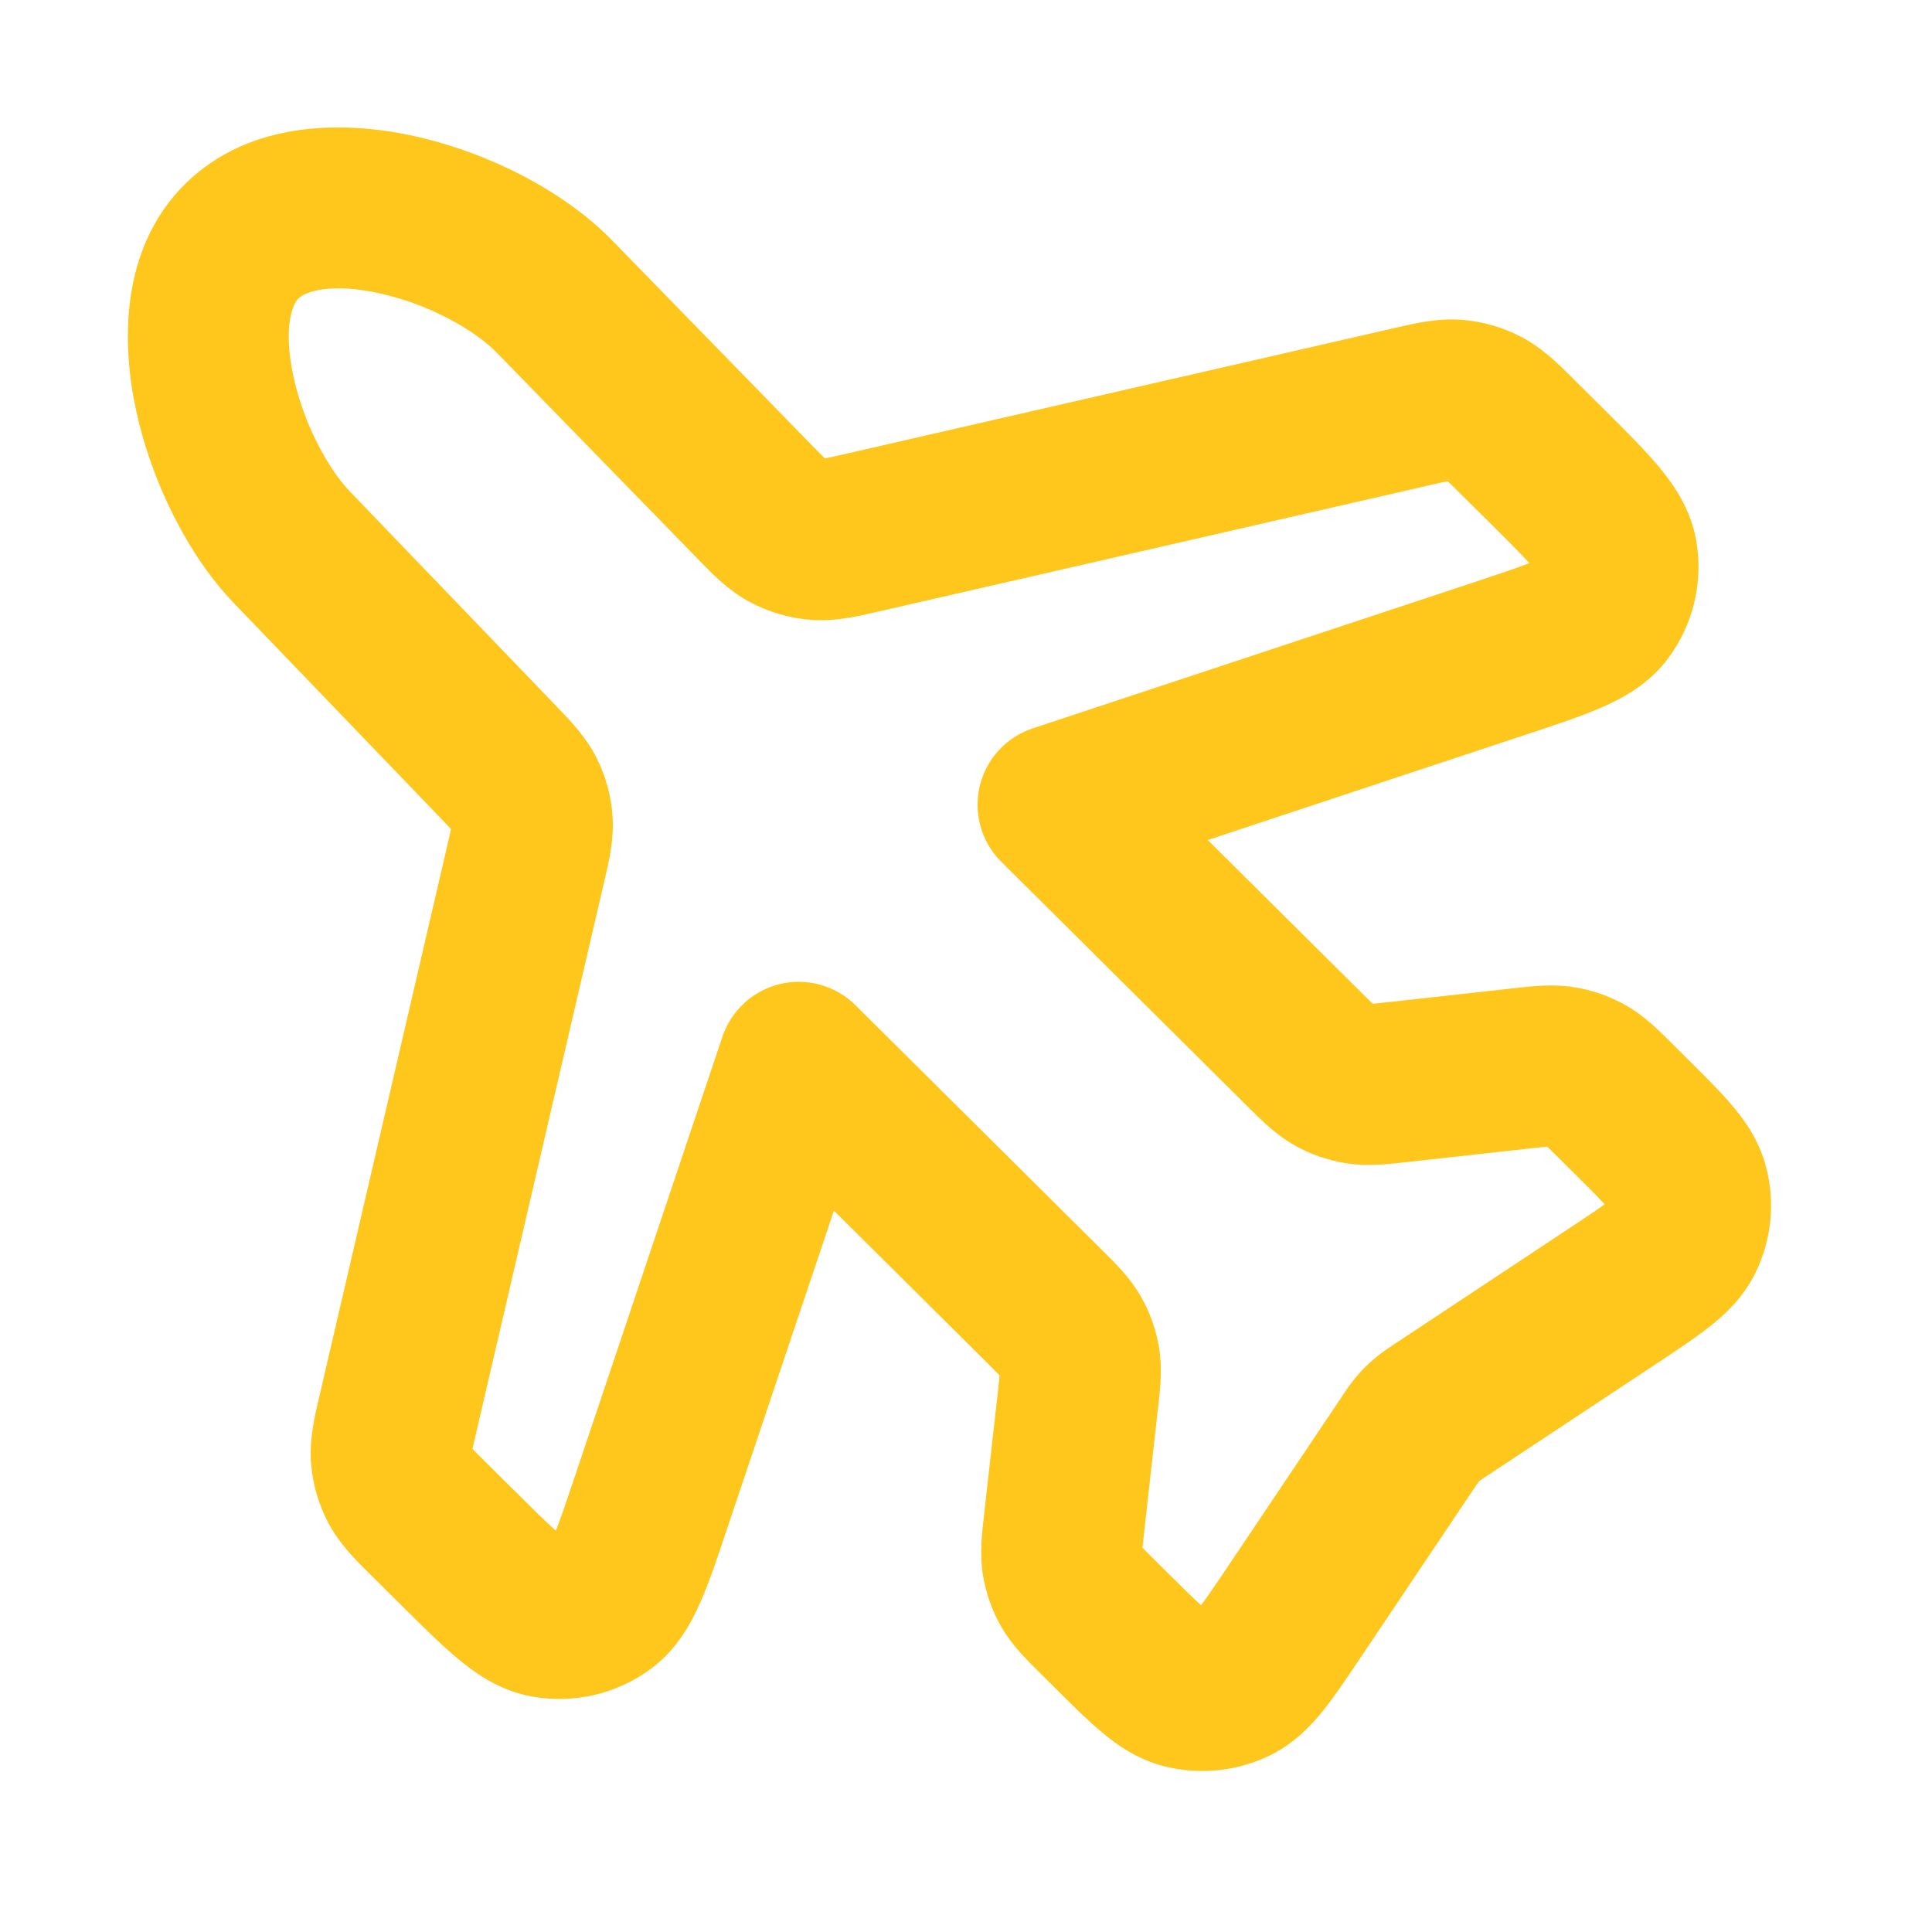 <svg width="24" height="24" viewBox="0 0 24 24" fill="none" xmlns="http://www.w3.org/2000/svg">
    <path fill-rule="evenodd" clip-rule="evenodd" d="M5.169 1.696C4.317 1.503 3.115 1.476 2.295 2.29C1.487 3.094 1.511 4.275 1.692 5.105C1.883 5.984 2.332 6.895 2.905 7.492L5.437 10.125C5.488 10.178 5.527 10.219 5.561 10.255C5.577 10.272 5.591 10.287 5.602 10.3C5.599 10.316 5.595 10.335 5.59 10.358C5.579 10.405 5.567 10.46 5.55 10.531L3.976 17.308C3.971 17.327 3.966 17.347 3.962 17.368C3.91 17.586 3.841 17.878 3.864 18.177C3.884 18.436 3.957 18.687 4.077 18.916C4.217 19.181 4.431 19.392 4.59 19.549C4.606 19.564 4.621 19.579 4.635 19.593L5.001 19.957C5.253 20.207 5.488 20.44 5.697 20.613C5.913 20.792 6.216 21.006 6.615 21.076C7.131 21.167 7.662 21.043 8.084 20.732C8.411 20.49 8.586 20.162 8.699 19.906C8.809 19.658 8.914 19.344 9.026 19.009L10.359 15.039L12.266 16.933C12.312 16.98 12.348 17.015 12.379 17.047C12.394 17.062 12.406 17.075 12.417 17.086C12.416 17.1 12.414 17.117 12.412 17.138C12.408 17.182 12.402 17.232 12.395 17.297L12.227 18.793C12.225 18.81 12.223 18.828 12.221 18.847C12.199 19.041 12.168 19.303 12.21 19.564C12.247 19.791 12.324 20.008 12.437 20.207C12.569 20.437 12.756 20.621 12.896 20.759C12.909 20.772 12.922 20.785 12.934 20.797L13.114 20.976L13.139 21.001C13.333 21.194 13.522 21.381 13.694 21.524C13.88 21.679 14.127 21.854 14.454 21.939C14.893 22.052 15.359 22.007 15.768 21.81C16.072 21.663 16.281 21.442 16.433 21.254C16.573 21.08 16.722 20.859 16.874 20.632L18.322 18.474L18.36 18.419C18.365 18.411 18.369 18.405 18.373 18.4C18.378 18.396 18.384 18.392 18.392 18.387L18.448 18.349L20.621 16.911C20.849 16.759 21.071 16.613 21.246 16.473C21.435 16.323 21.658 16.115 21.807 15.811C22.007 15.402 22.054 14.934 21.938 14.494C21.852 14.165 21.674 13.918 21.518 13.733C21.374 13.563 21.185 13.375 20.991 13.182L20.787 12.979C20.774 12.967 20.761 12.954 20.748 12.941C20.609 12.802 20.424 12.616 20.193 12.486C19.994 12.374 19.777 12.298 19.552 12.263C19.291 12.221 19.03 12.251 18.834 12.273C18.816 12.275 18.798 12.277 18.78 12.279L17.274 12.446C17.208 12.453 17.158 12.459 17.114 12.463C17.089 12.465 17.069 12.467 17.053 12.469C17.041 12.458 17.027 12.444 17.01 12.427C16.979 12.397 16.943 12.361 16.896 12.315L15.003 10.435L18.951 9.127C18.964 9.123 18.977 9.119 18.989 9.115C19.327 9.003 19.642 8.899 19.891 8.79C20.148 8.679 20.477 8.505 20.721 8.18C21.035 7.759 21.162 7.227 21.07 6.709C20.998 6.308 20.78 6.005 20.601 5.791C20.427 5.583 20.192 5.349 19.94 5.099C19.931 5.09 19.921 5.08 19.912 5.071L19.574 4.736C19.56 4.721 19.545 4.707 19.53 4.691C19.371 4.533 19.159 4.321 18.894 4.183C18.665 4.064 18.414 3.992 18.157 3.973C17.859 3.95 17.568 4.018 17.348 4.069C17.327 4.074 17.307 4.079 17.287 4.083L10.491 5.641C10.419 5.658 10.363 5.67 10.314 5.681C10.287 5.687 10.265 5.691 10.247 5.695C10.234 5.683 10.218 5.667 10.2 5.648C10.165 5.613 10.125 5.572 10.073 5.519L7.604 2.986C7.003 2.37 6.069 1.898 5.169 1.696ZM4.729 3.647C5.331 3.782 5.893 4.096 6.172 4.382L8.641 6.915C8.655 6.929 8.669 6.944 8.684 6.959C8.837 7.118 9.041 7.329 9.299 7.47C9.541 7.603 9.809 7.681 10.084 7.701C10.376 7.721 10.662 7.655 10.878 7.604C10.898 7.6 10.918 7.595 10.938 7.591L17.734 6.033C17.807 6.016 17.864 6.003 17.914 5.992C17.942 5.986 17.965 5.981 17.983 5.978C17.997 5.99 18.014 6.006 18.034 6.026C18.07 6.061 18.111 6.102 18.164 6.155L18.502 6.49C18.736 6.723 18.891 6.877 18.998 6.995C18.848 7.054 18.639 7.124 18.323 7.229L12.829 9.048C12.499 9.157 12.25 9.43 12.17 9.768C12.091 10.106 12.192 10.461 12.439 10.706L15.487 13.734C15.499 13.746 15.512 13.759 15.525 13.772C15.665 13.911 15.85 14.097 16.08 14.227C16.279 14.339 16.497 14.415 16.722 14.45C16.983 14.492 17.243 14.462 17.439 14.44C17.458 14.438 17.476 14.435 17.493 14.434L19 14.267C19.065 14.26 19.116 14.255 19.159 14.25C19.184 14.248 19.204 14.246 19.22 14.245C19.232 14.255 19.246 14.269 19.263 14.286C19.295 14.316 19.331 14.352 19.377 14.398L19.557 14.577C19.738 14.756 19.853 14.872 19.933 14.96C19.837 15.03 19.701 15.121 19.488 15.262L17.344 16.682C17.338 16.686 17.332 16.69 17.325 16.694C17.255 16.741 17.161 16.802 17.073 16.877C16.996 16.942 16.924 17.013 16.859 17.09C16.783 17.177 16.721 17.271 16.674 17.341C16.67 17.347 16.666 17.354 16.662 17.36L15.233 19.489C15.085 19.708 14.992 19.845 14.92 19.941C14.831 19.861 14.712 19.744 14.524 19.557L14.344 19.378C14.297 19.332 14.261 19.297 14.231 19.265C14.215 19.25 14.203 19.237 14.193 19.226C14.194 19.212 14.195 19.194 14.198 19.174C14.202 19.13 14.208 19.08 14.215 19.015L14.382 17.519C14.384 17.502 14.386 17.484 14.388 17.465C14.411 17.271 14.441 17.009 14.399 16.747C14.363 16.521 14.286 16.304 14.172 16.105C14.041 15.875 13.854 15.691 13.714 15.553C13.7 15.54 13.687 15.527 13.675 15.514L10.627 12.487C10.382 12.243 10.028 12.144 9.692 12.223C9.356 12.303 9.084 12.551 8.974 12.878L7.143 18.335C7.035 18.656 6.964 18.865 6.905 19.015C6.783 18.907 6.625 18.751 6.382 18.509L6.044 18.174C5.991 18.121 5.95 18.08 5.914 18.044C5.897 18.026 5.882 18.011 5.87 17.999C5.874 17.982 5.878 17.962 5.883 17.939C5.894 17.89 5.907 17.833 5.924 17.76L7.498 10.984C7.503 10.965 7.507 10.945 7.512 10.925C7.562 10.713 7.63 10.428 7.609 10.135C7.591 9.883 7.523 9.637 7.409 9.411C7.277 9.15 7.073 8.94 6.921 8.783C6.907 8.768 6.892 8.753 6.879 8.739L4.347 6.106C4.072 5.82 3.773 5.263 3.646 4.68C3.508 4.046 3.644 3.769 3.705 3.709C3.778 3.636 4.081 3.5 4.729 3.647Z" fill="#ffc61c"/>
</svg>
